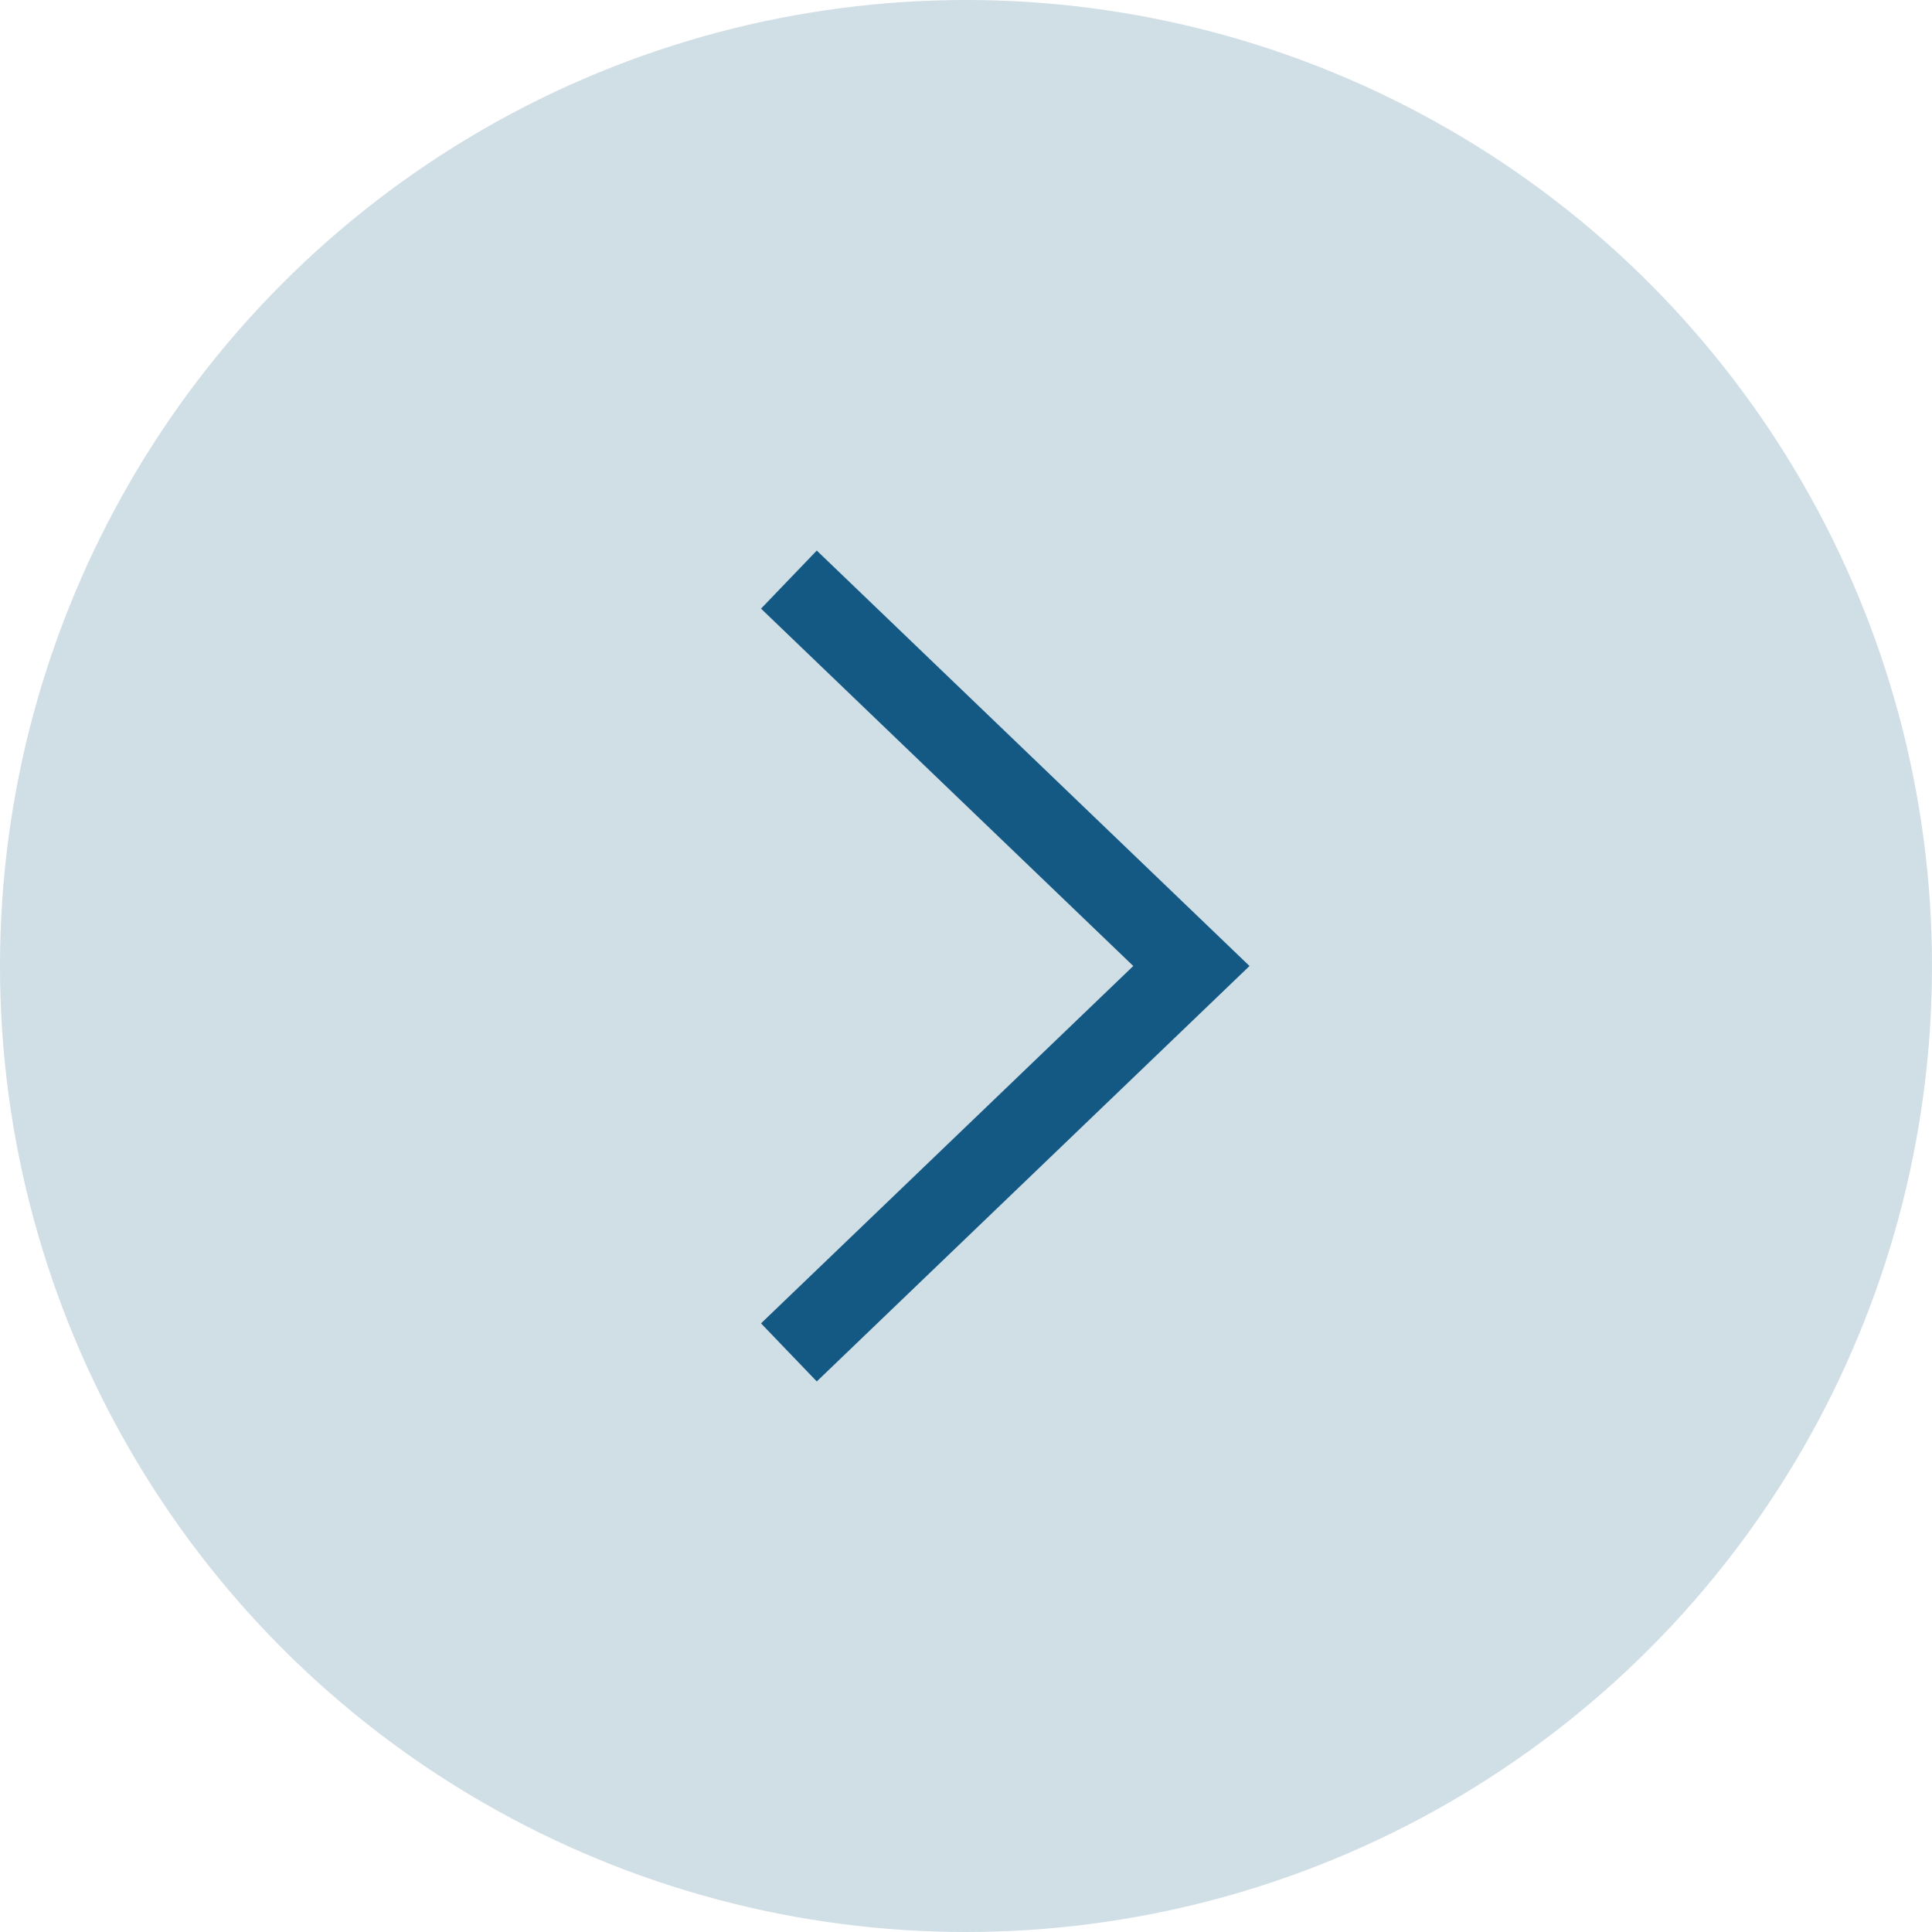 <?xml version="1.0" encoding="UTF-8"?>
<svg id="_レイヤー_2" data-name="レイヤー 2" xmlns="http://www.w3.org/2000/svg" viewBox="0 0 24 24">
  <defs>
    <style>
      .cls-1 {
        fill: #d0dee6;
      }

      .cls-2 {
        fill: none;
        stroke: #145984;
      }
    </style>
  </defs>
  <g id="Main">
    <g>
      <circle class="cls-1" cx="12" cy="12" r="12"/>
      <path class="cls-2" d="m9.8,7.2l5,4.8-5,4.8"/>
    </g>
  </g>
</svg>